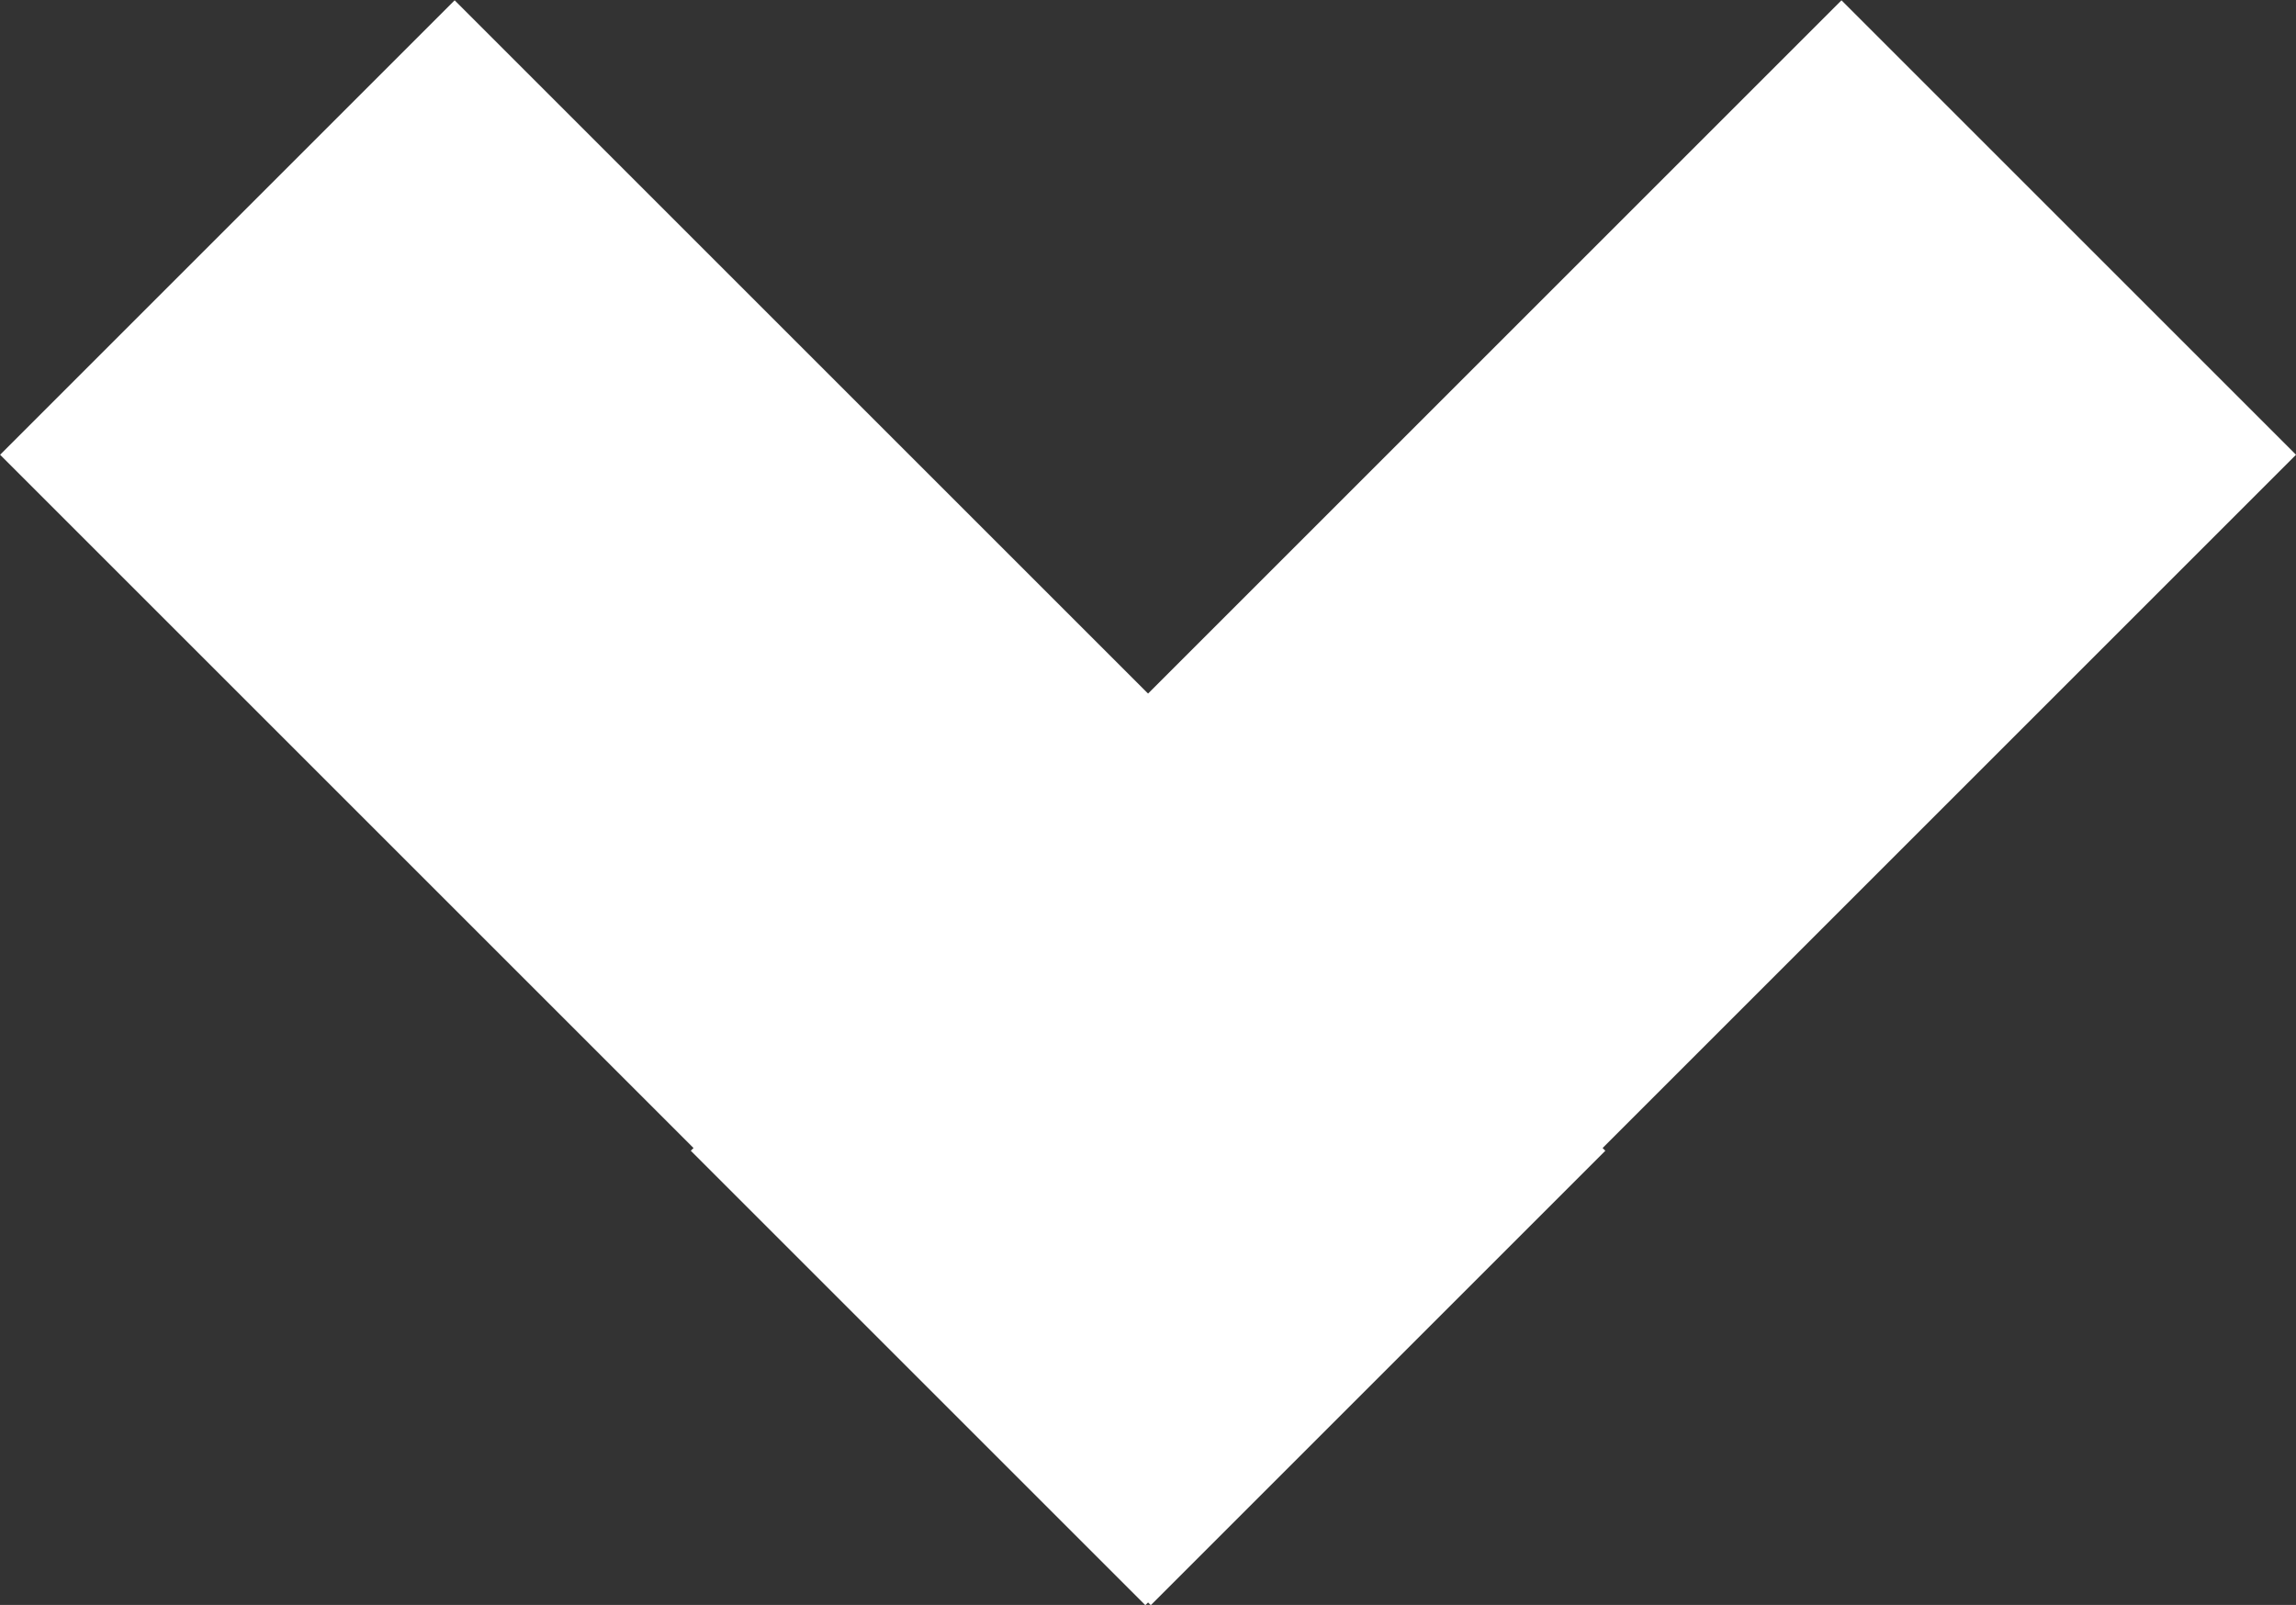 <svg xmlns="http://www.w3.org/2000/svg" viewBox="0 0 59.47 41.58"><rect x="0" y="0" width="59.47" height="41.58" fill="#333333" stroke="none"/><defs><style>.cls-1{fill:#fff;}</style></defs><title>arrow-bottom</title><g id="Capa_2" data-name="Capa 2"><g id="Capa_1-2" data-name="Capa 1"><rect class="cls-1" x="17.6" y="12.47" width="42.15" height="16.65" transform="translate(-3.37 33.44) rotate(-45)"/><rect class="cls-1" x="12.46" y="-0.28" width="16.65" height="42.15" transform="translate(-8.61 20.79) rotate(-45)"/></g></g></svg>